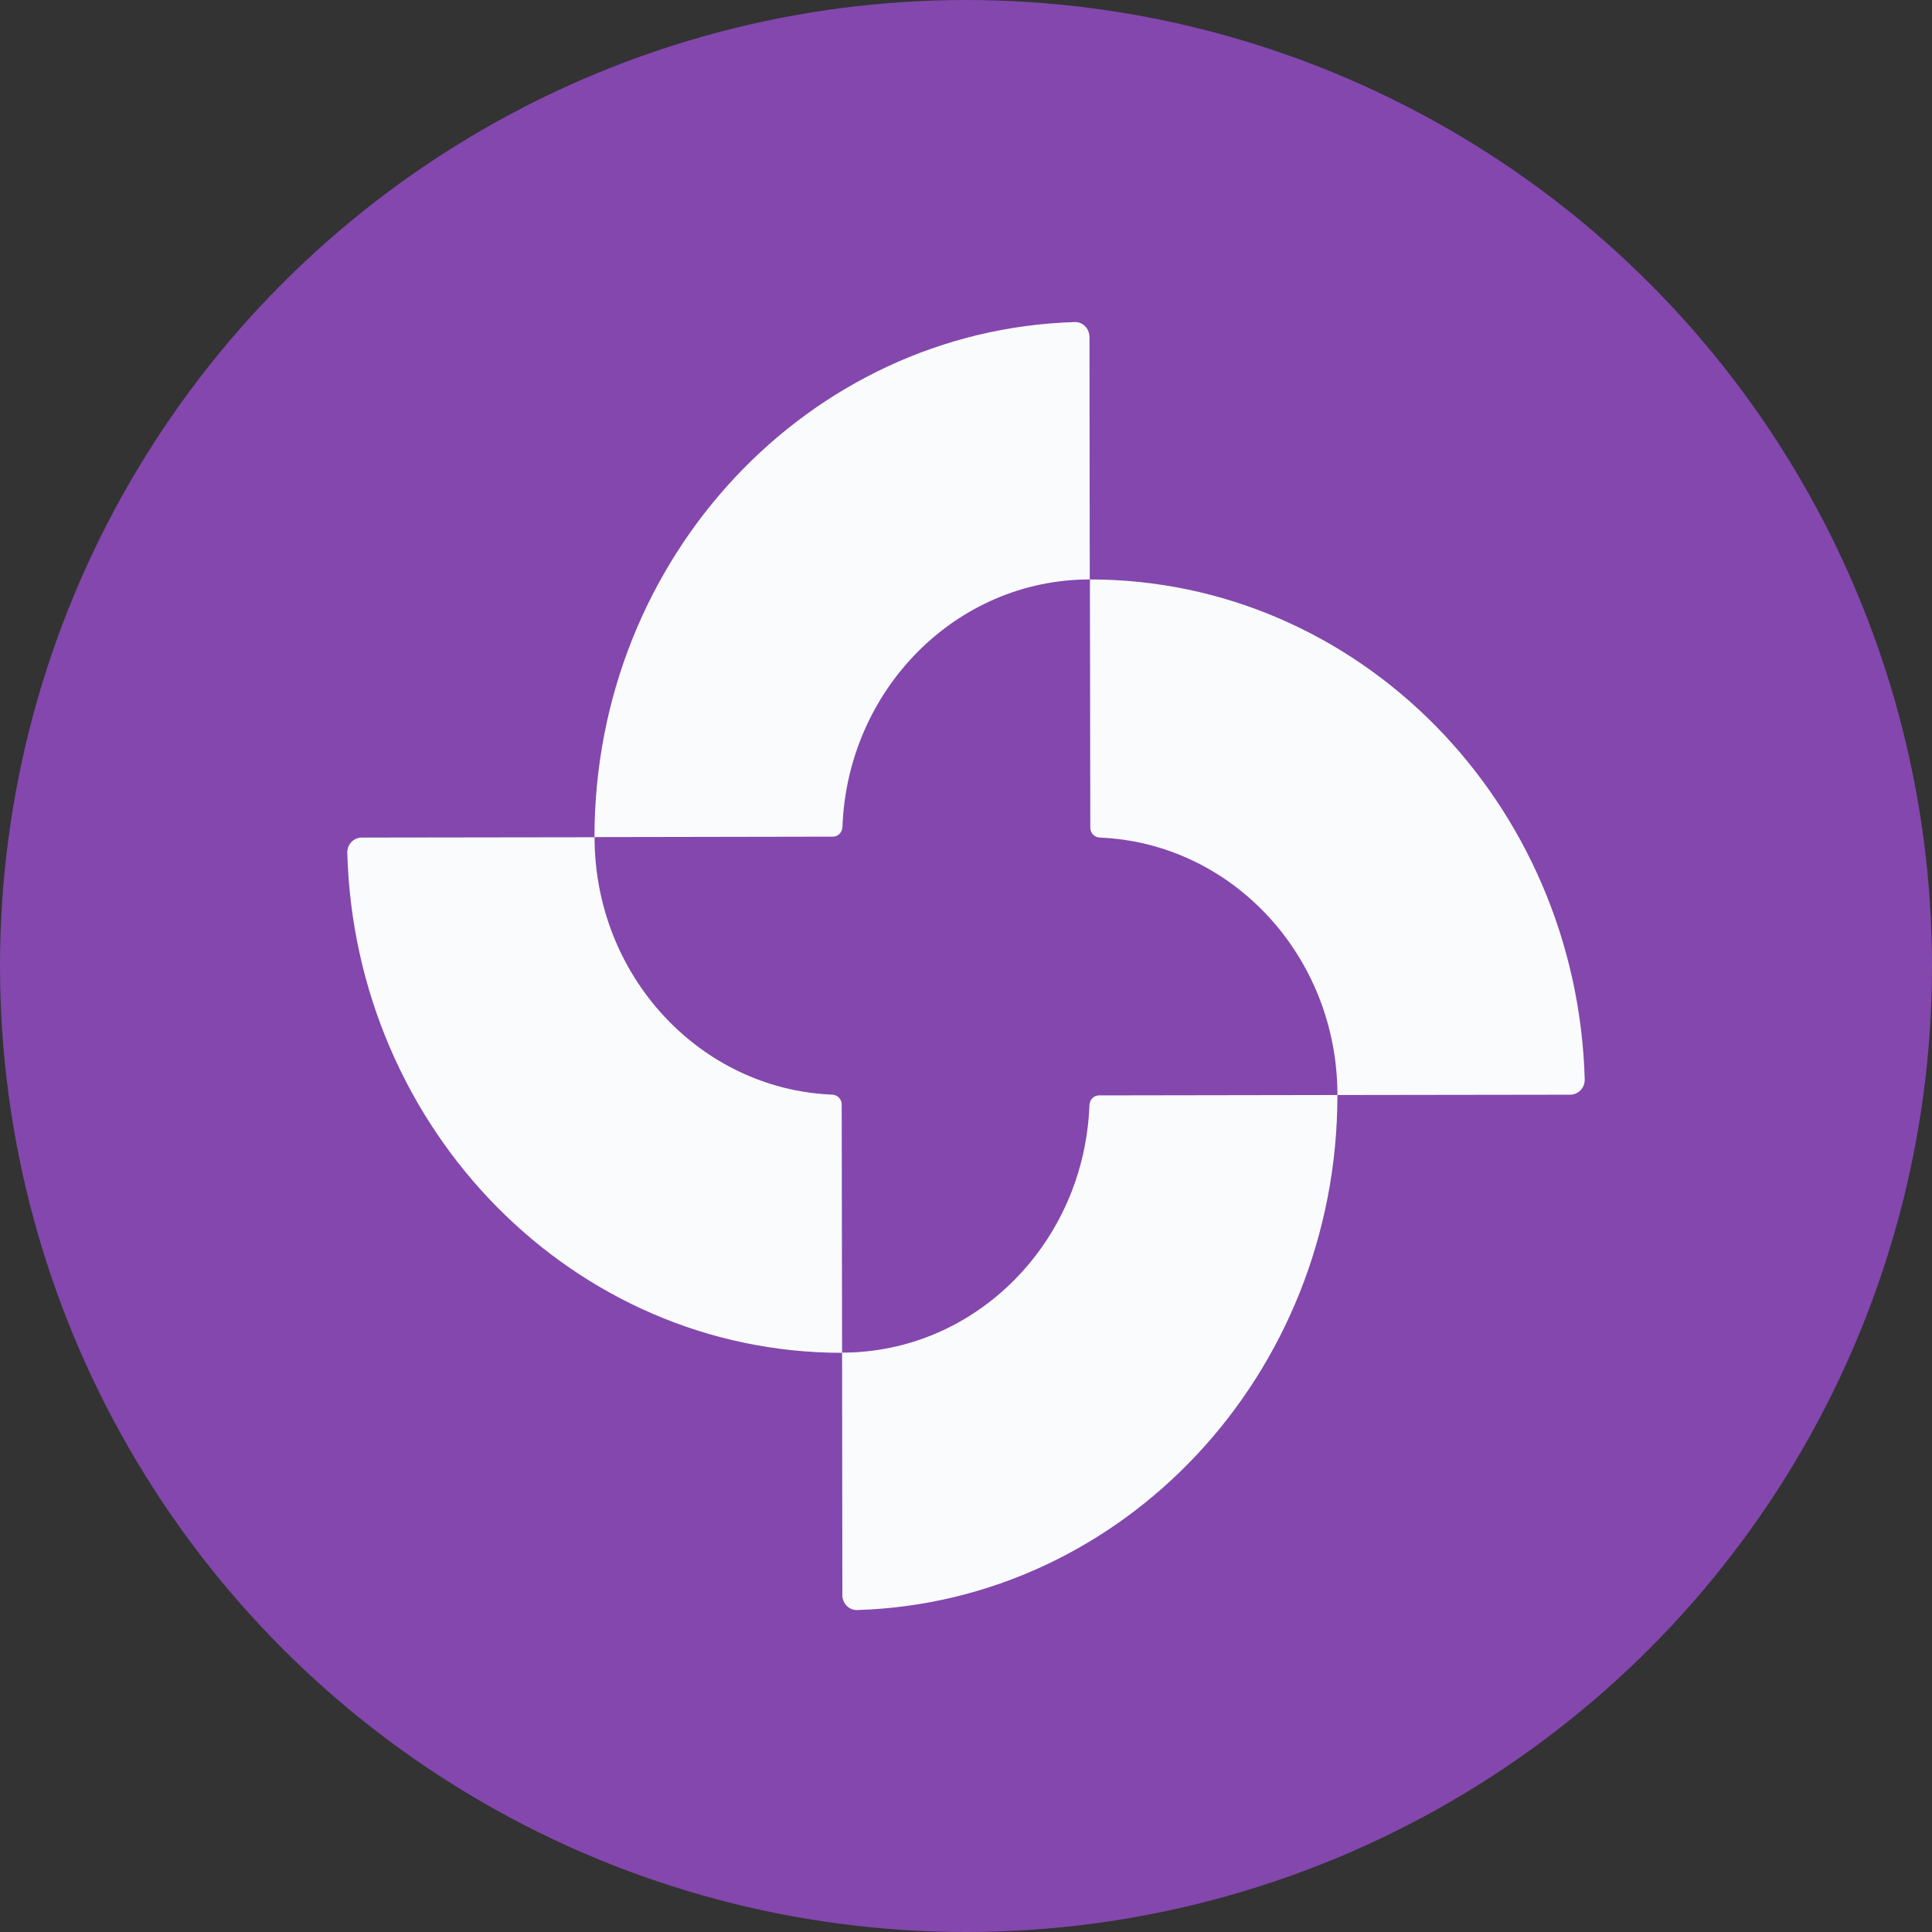 <svg width="36" height="36" fill="none" xmlns="http://www.w3.org/2000/svg"><rect width="100%" height="100%" fill="#333333" stroke="none"/><circle cx="18" cy="18" r="18" fill="#8347AD"/><path fill-rule="evenodd" clip-rule="evenodd" d="M11.079 15.6c0 2.588 1.967 4.697 4.43 4.797.098.004.175.084.175.185l.007 4.622c2.486 0 4.513-2.047 4.609-4.611.004-.101.081-.182.178-.182l4.443-.007c0 5.207-3.983 9.447-8.952 9.597-.149.004-.273-.123-.273-.279l-.005-4.514c-5.003 0-9.076-4.146-9.22-9.317-.004-.156.119-.284.268-.284l4.339-.006zm9.23-4.803c5.003 0 9.076 4.146 9.22 9.317.004.155-.119.283-.268.284l-4.34.006c0-2.588-1.967-4.697-4.43-4.797-.097-.004-.175-.084-.175-.185l-.007-4.625zm-.281-4.796c.15-.005.273.124.273.279l.005 4.517c-2.486 0-4.513 2.047-4.608 4.611-.004.101-.081.182-.178.182l-4.443.008c0-5.208 3.983-9.447 8.952-9.597z" fill="#FAFBFD"/></svg>